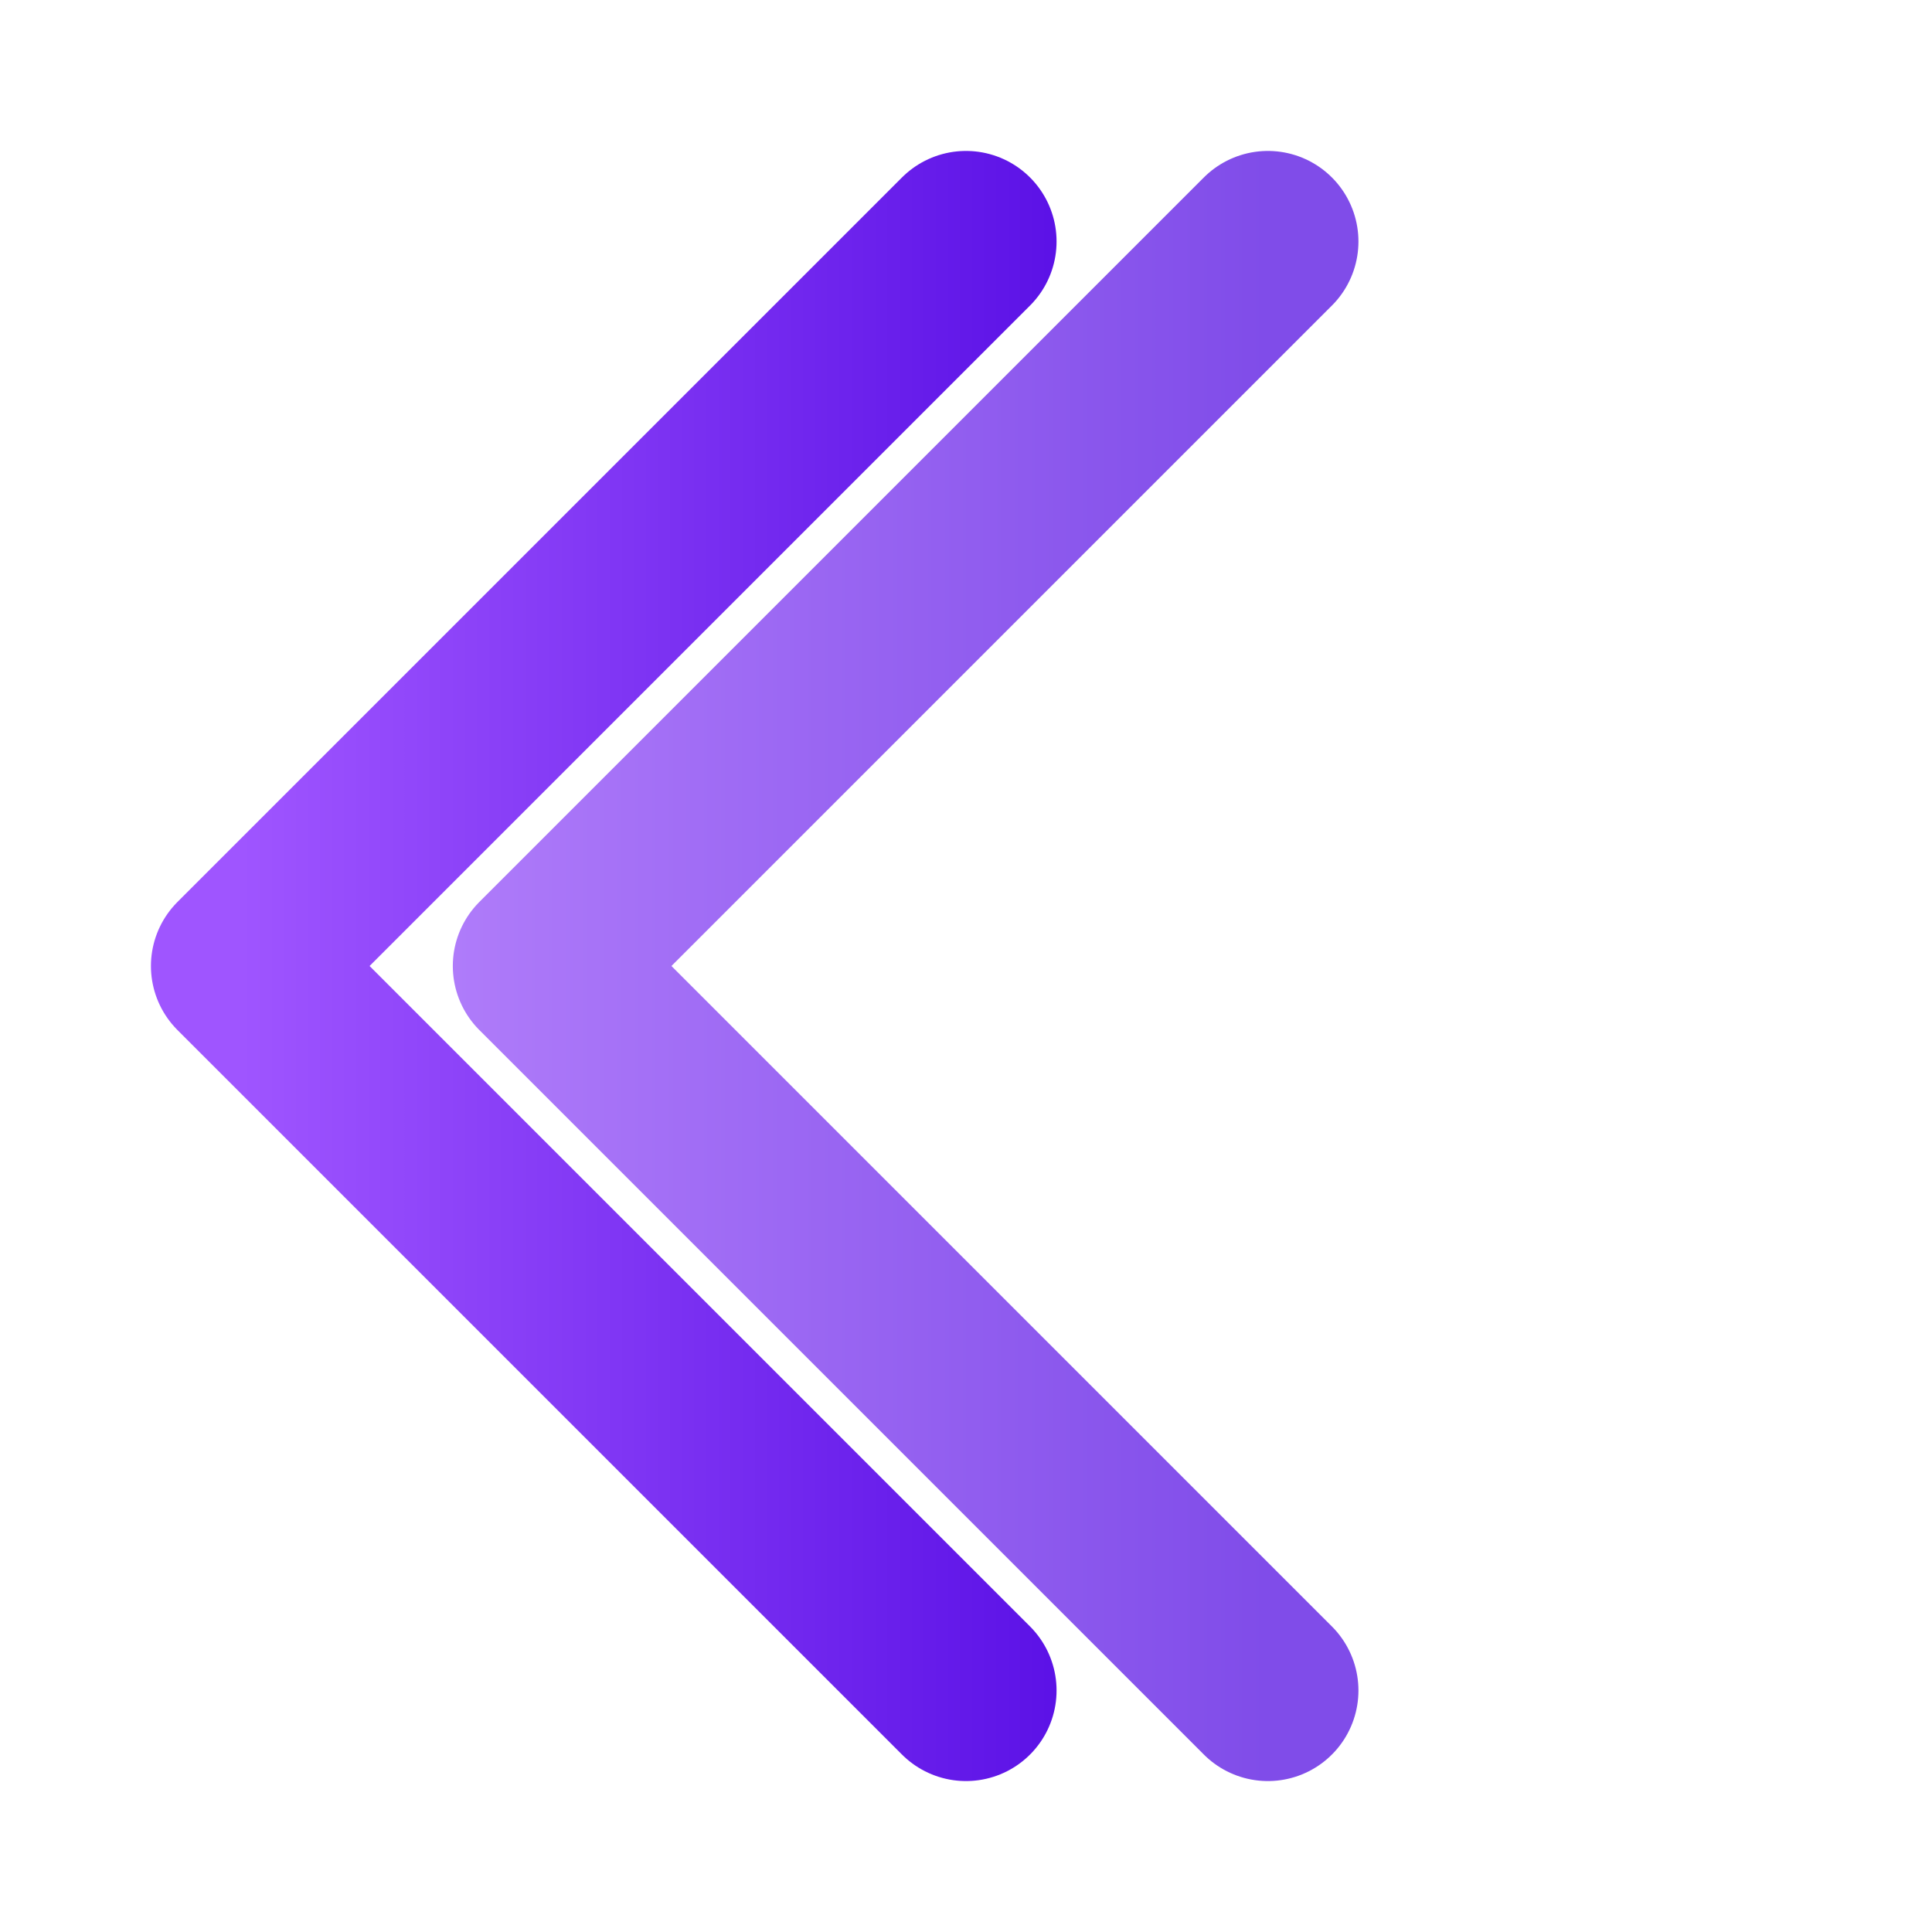 <svg width="64" height="64" viewBox="0 0 64 64" fill="none" xmlns="http://www.w3.org/2000/svg">
    <path d="M32 8L8 32L32 56" stroke="url(#favicon-gradient)" stroke-width="6" stroke-linecap="round" stroke-linejoin="round"/>
    <path d="M42 8L18 32L42 56" stroke="url(#favicon-gradient)" stroke-width="6" stroke-linecap="round" stroke-linejoin="round" stroke-opacity="0.7"/>
    <defs>
        <linearGradient id="favicon-gradient" x1="8" y1="32" x2="42" y2="32" gradientUnits="userSpaceOnUse">
            <stop stop-color="#9F55FF"/>
            <stop offset="1" stop-color="#4A00E0"/>
        </linearGradient>
    </defs>
</svg>